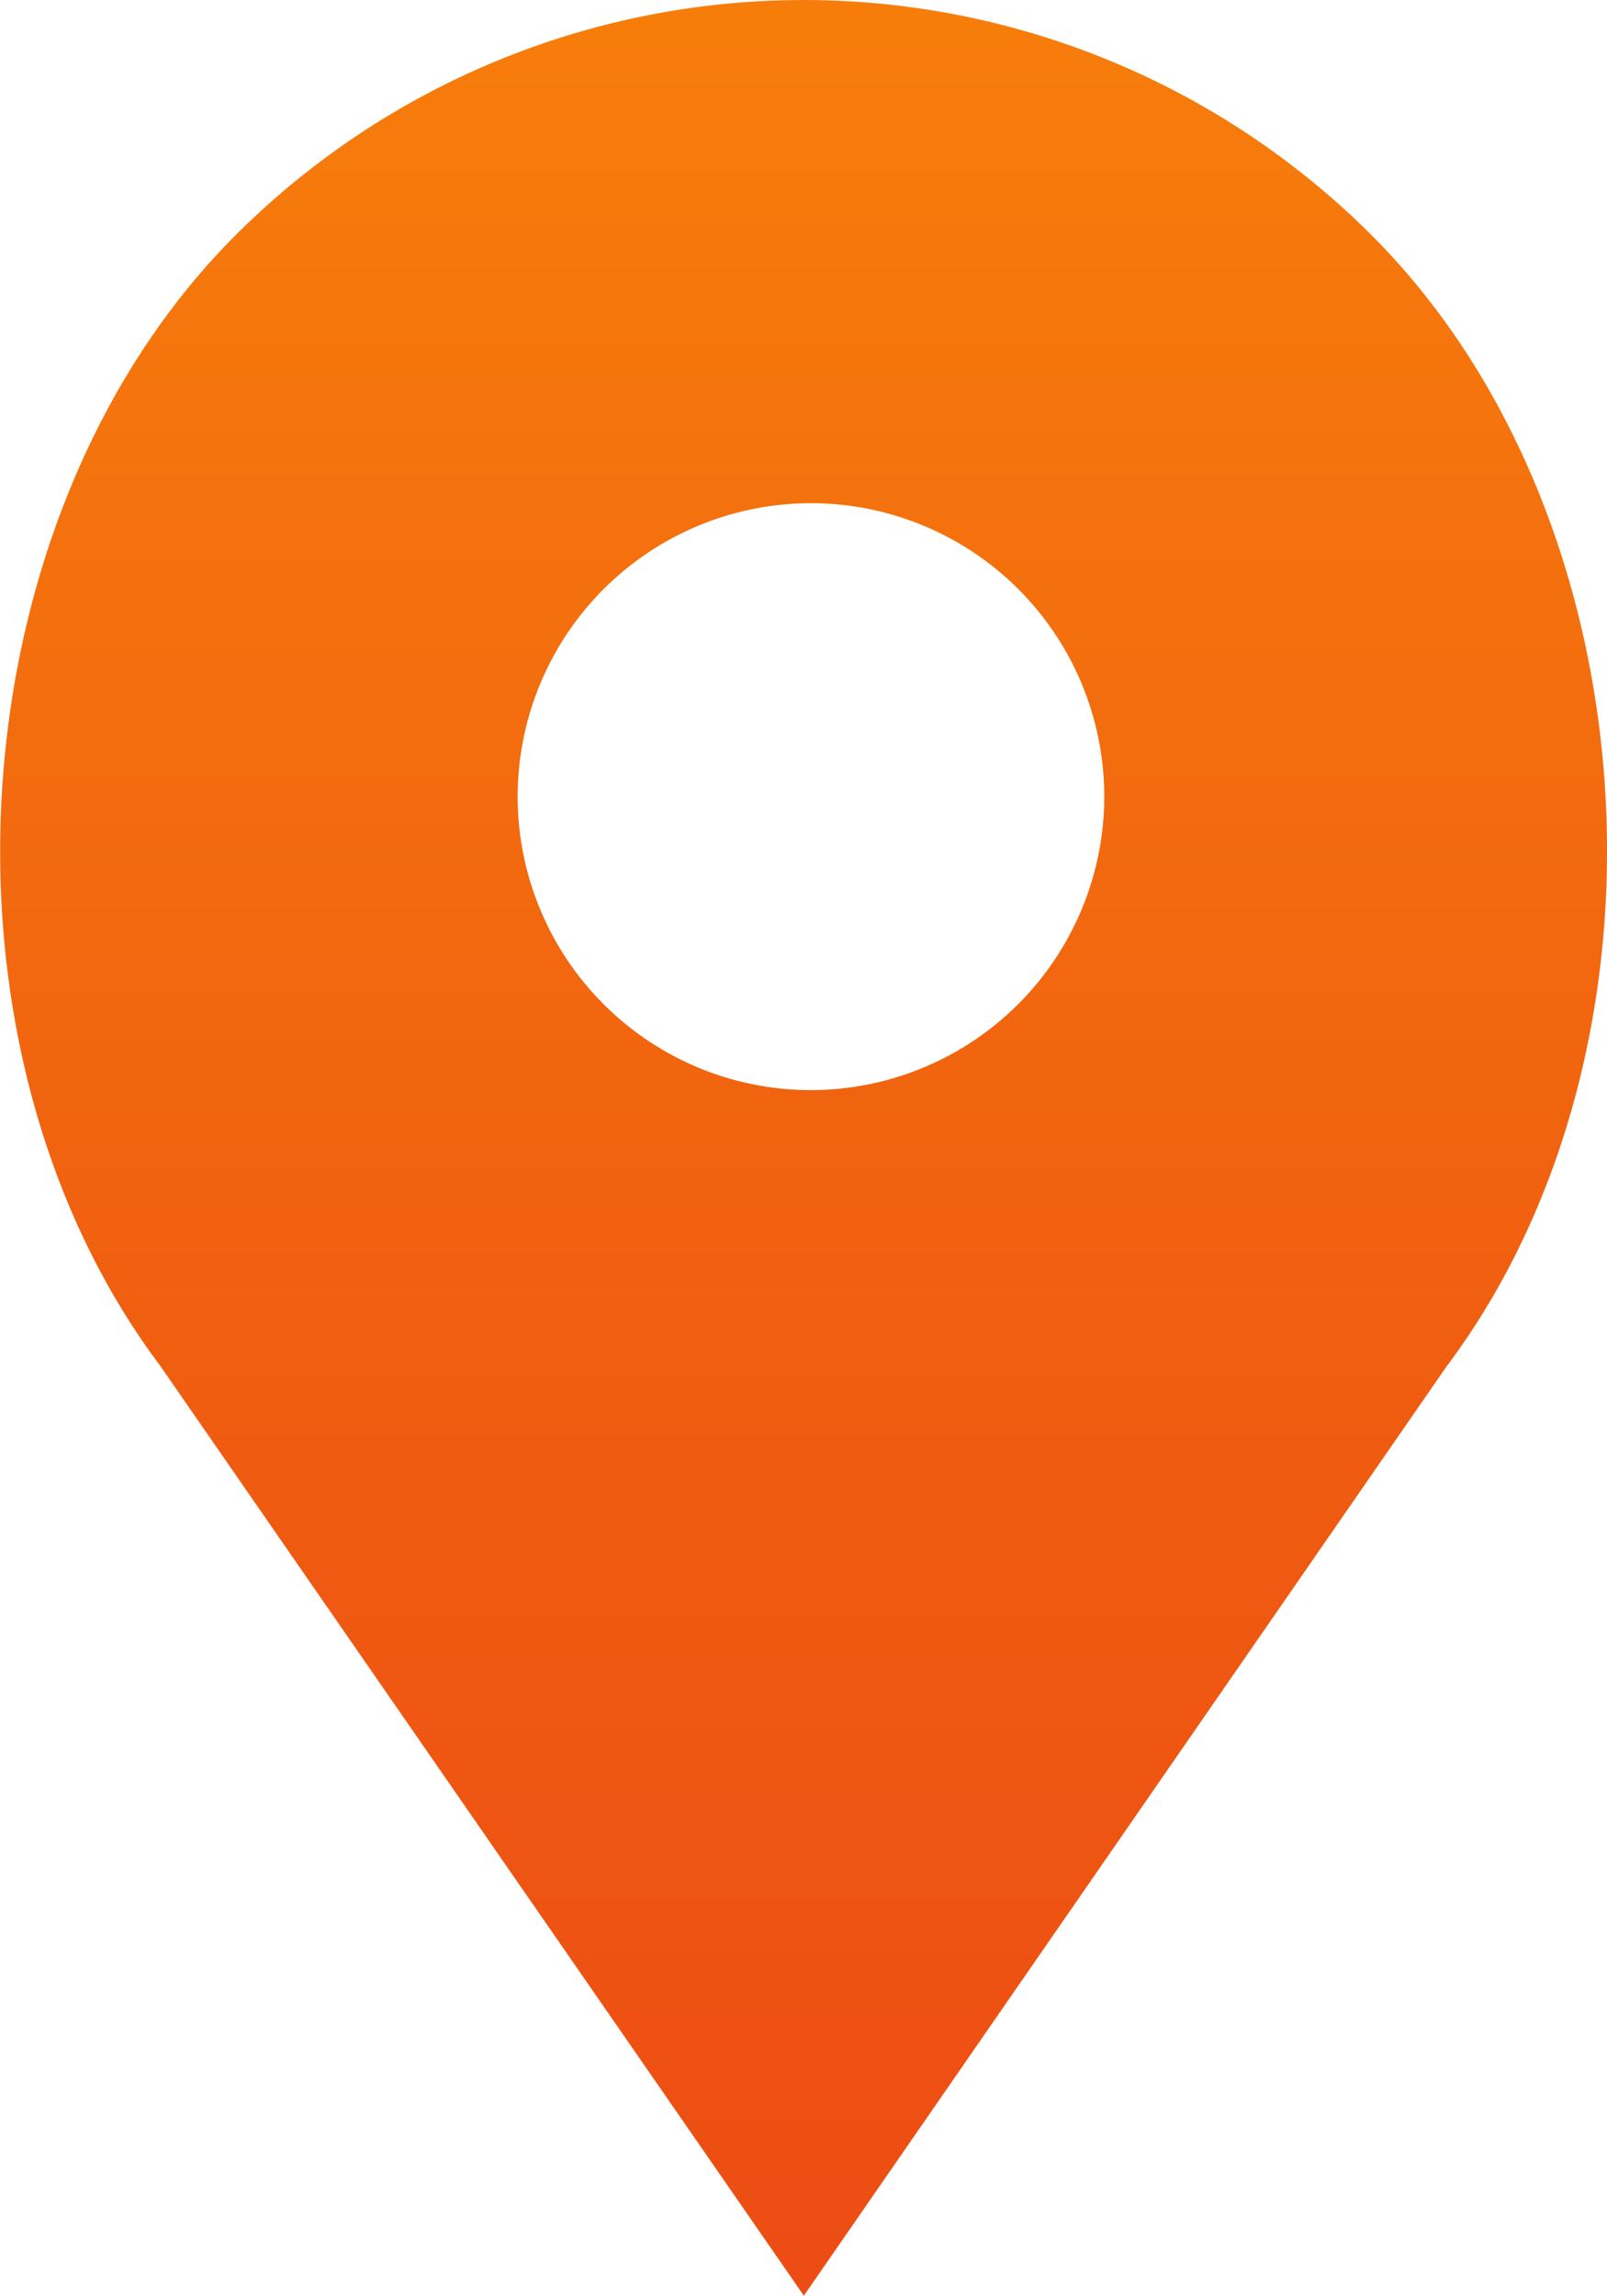 <svg xmlns="http://www.w3.org/2000/svg" xmlns:xlink="http://www.w3.org/1999/xlink" width="36.802" height="52.547" viewBox="0 0 36.802 52.547">
  <defs>
    <linearGradient id="linear-gradient" x1="0.5" x2="0.5" y2="1" gradientUnits="objectBoundingBox">
      <stop offset="0" stop-color="#f77e0b"/>
      <stop offset="0.665" stop-color="#ef5a11"/>
      <stop offset="1" stop-color="#ed4c14"/>
    </linearGradient>
  </defs>
  <path id="Path_175" data-name="Path 175" d="M93.754,61.414a18.408,18.408,0,0,0-26.029,0C61.3,67.847,60.5,79.946,66,87.278l14.746,21.292L95.46,87.307C100.985,79.946,100.184,67.847,93.754,61.414ZM80.911,80.976a6.717,6.717,0,1,1,6.715-6.719A6.725,6.725,0,0,1,80.911,80.976Z" transform="translate(-62.337 -56.024)" fill="url(#linear-gradient)"/>
</svg>
